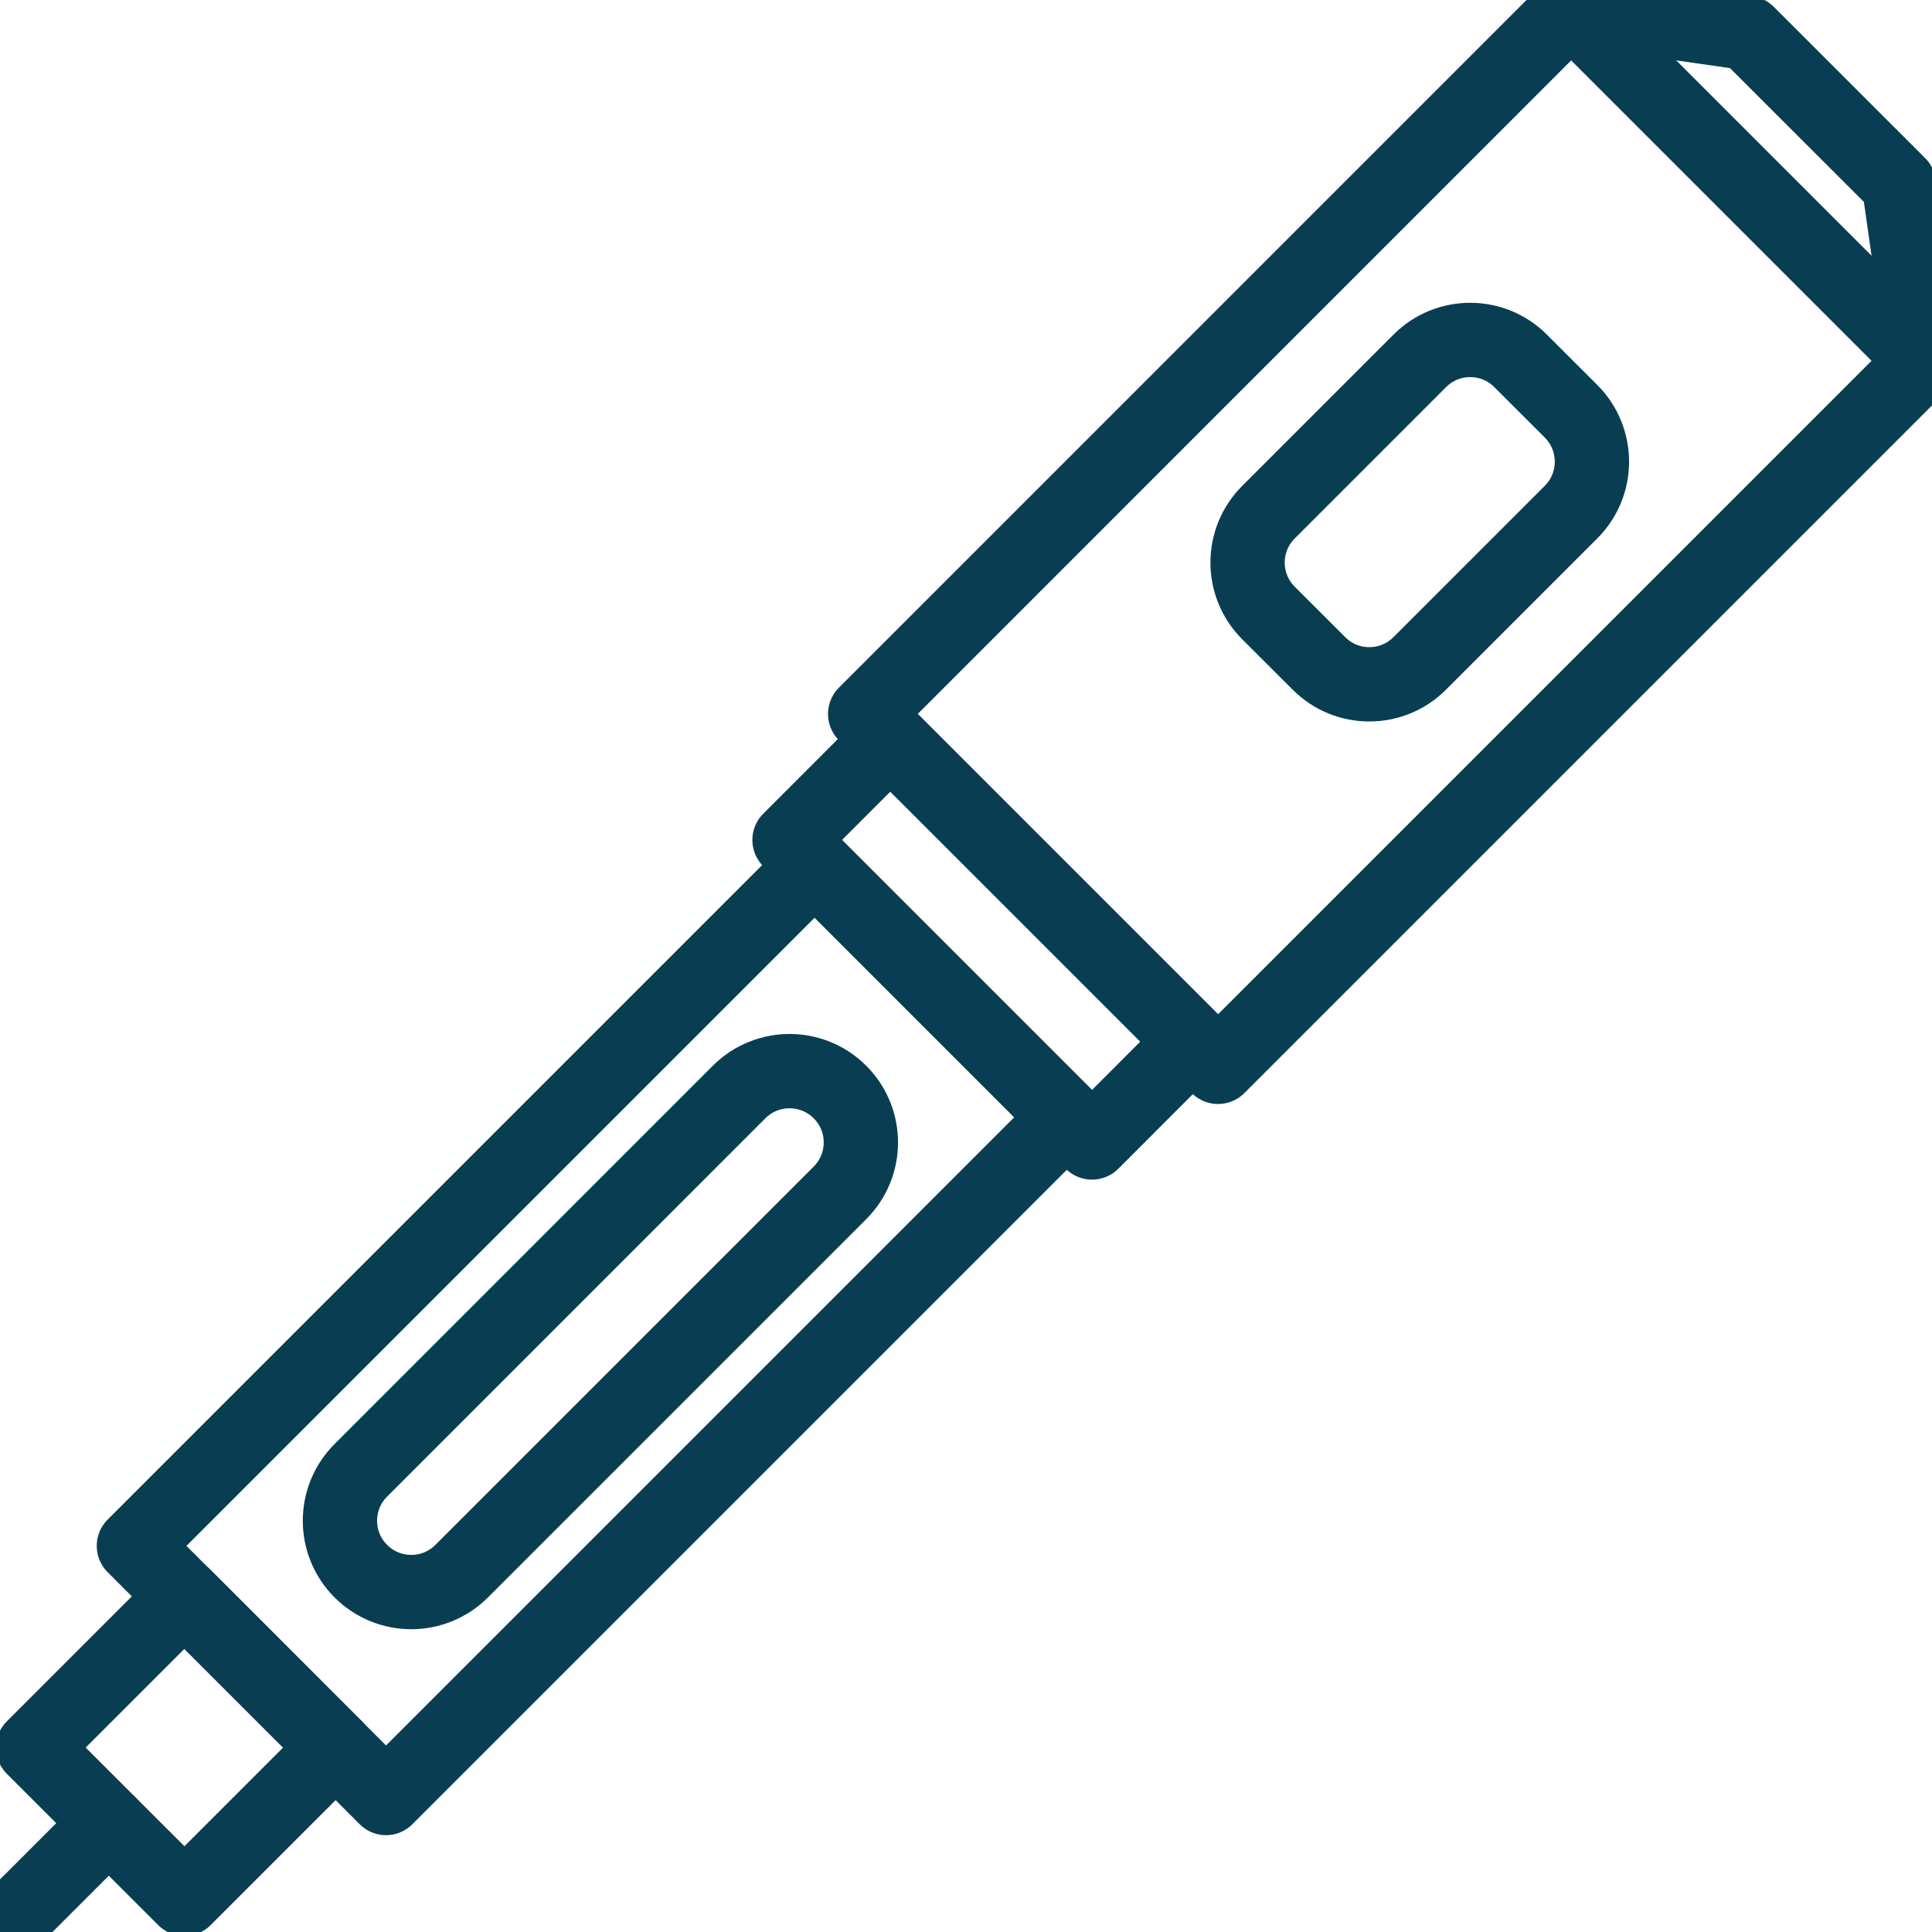<svg width="26" height="26" viewBox="0 0 26 26" fill="none" xmlns="http://www.w3.org/2000/svg">
<g clip-path="url(#clip0_21_600)">
<path d="M1.464 24.536L0.106 25.893" stroke="#093E52" stroke-linecap="round" stroke-linejoin="round"/>
<path d="M4.517 23.518L2.482 21.482L0.446 23.518L2.482 25.553L4.517 23.518Z" stroke="#093E52" stroke-linecap="round" stroke-linejoin="round"/>
<path d="M14.356 15.036L10.963 11.643L1.802 20.804L5.195 24.197L14.356 15.036Z" stroke="#093E52" stroke-linecap="round" stroke-linejoin="round"/>
<path d="M16.392 14.357L11.643 9.608L21.144 0.106L23.517 0.445L25.555 2.482L25.893 4.856L16.392 14.357Z" stroke="#093E52" stroke-linecap="round" stroke-linejoin="round"/>
<path d="M21.144 0.106L25.894 4.856" stroke="#093E52" stroke-linecap="round" stroke-linejoin="round"/>
<path d="M4.856 21.144C4.481 20.769 4.481 20.162 4.856 19.787L9.946 14.696C10.322 14.321 10.929 14.321 11.304 14.696C11.679 15.071 11.679 15.678 11.304 16.053L6.213 21.144C5.838 21.519 5.231 21.519 4.856 21.144Z" stroke="#093E52" stroke-linecap="round" stroke-linejoin="round"/>
<path d="M19.107 4.856L17.07 6.893C16.696 7.267 16.696 7.874 17.07 8.249L17.75 8.928C18.124 9.303 18.731 9.303 19.106 8.928L21.143 6.891C21.517 6.517 21.517 5.91 21.143 5.535L20.463 4.856C20.089 4.481 19.482 4.481 19.107 4.856Z" stroke="#093E52" stroke-linecap="round" stroke-linejoin="round"/>
<path d="M16.053 14.017L11.982 9.946L10.625 11.304L14.696 15.375L16.053 14.017Z" stroke="#093E52" stroke-linecap="round" stroke-linejoin="round"/>
</g>
<defs>
<clipPath id="clip0_21_600">
<rect width="26" height="26" fill="white"/>
</clipPath>
</defs>
</svg>
